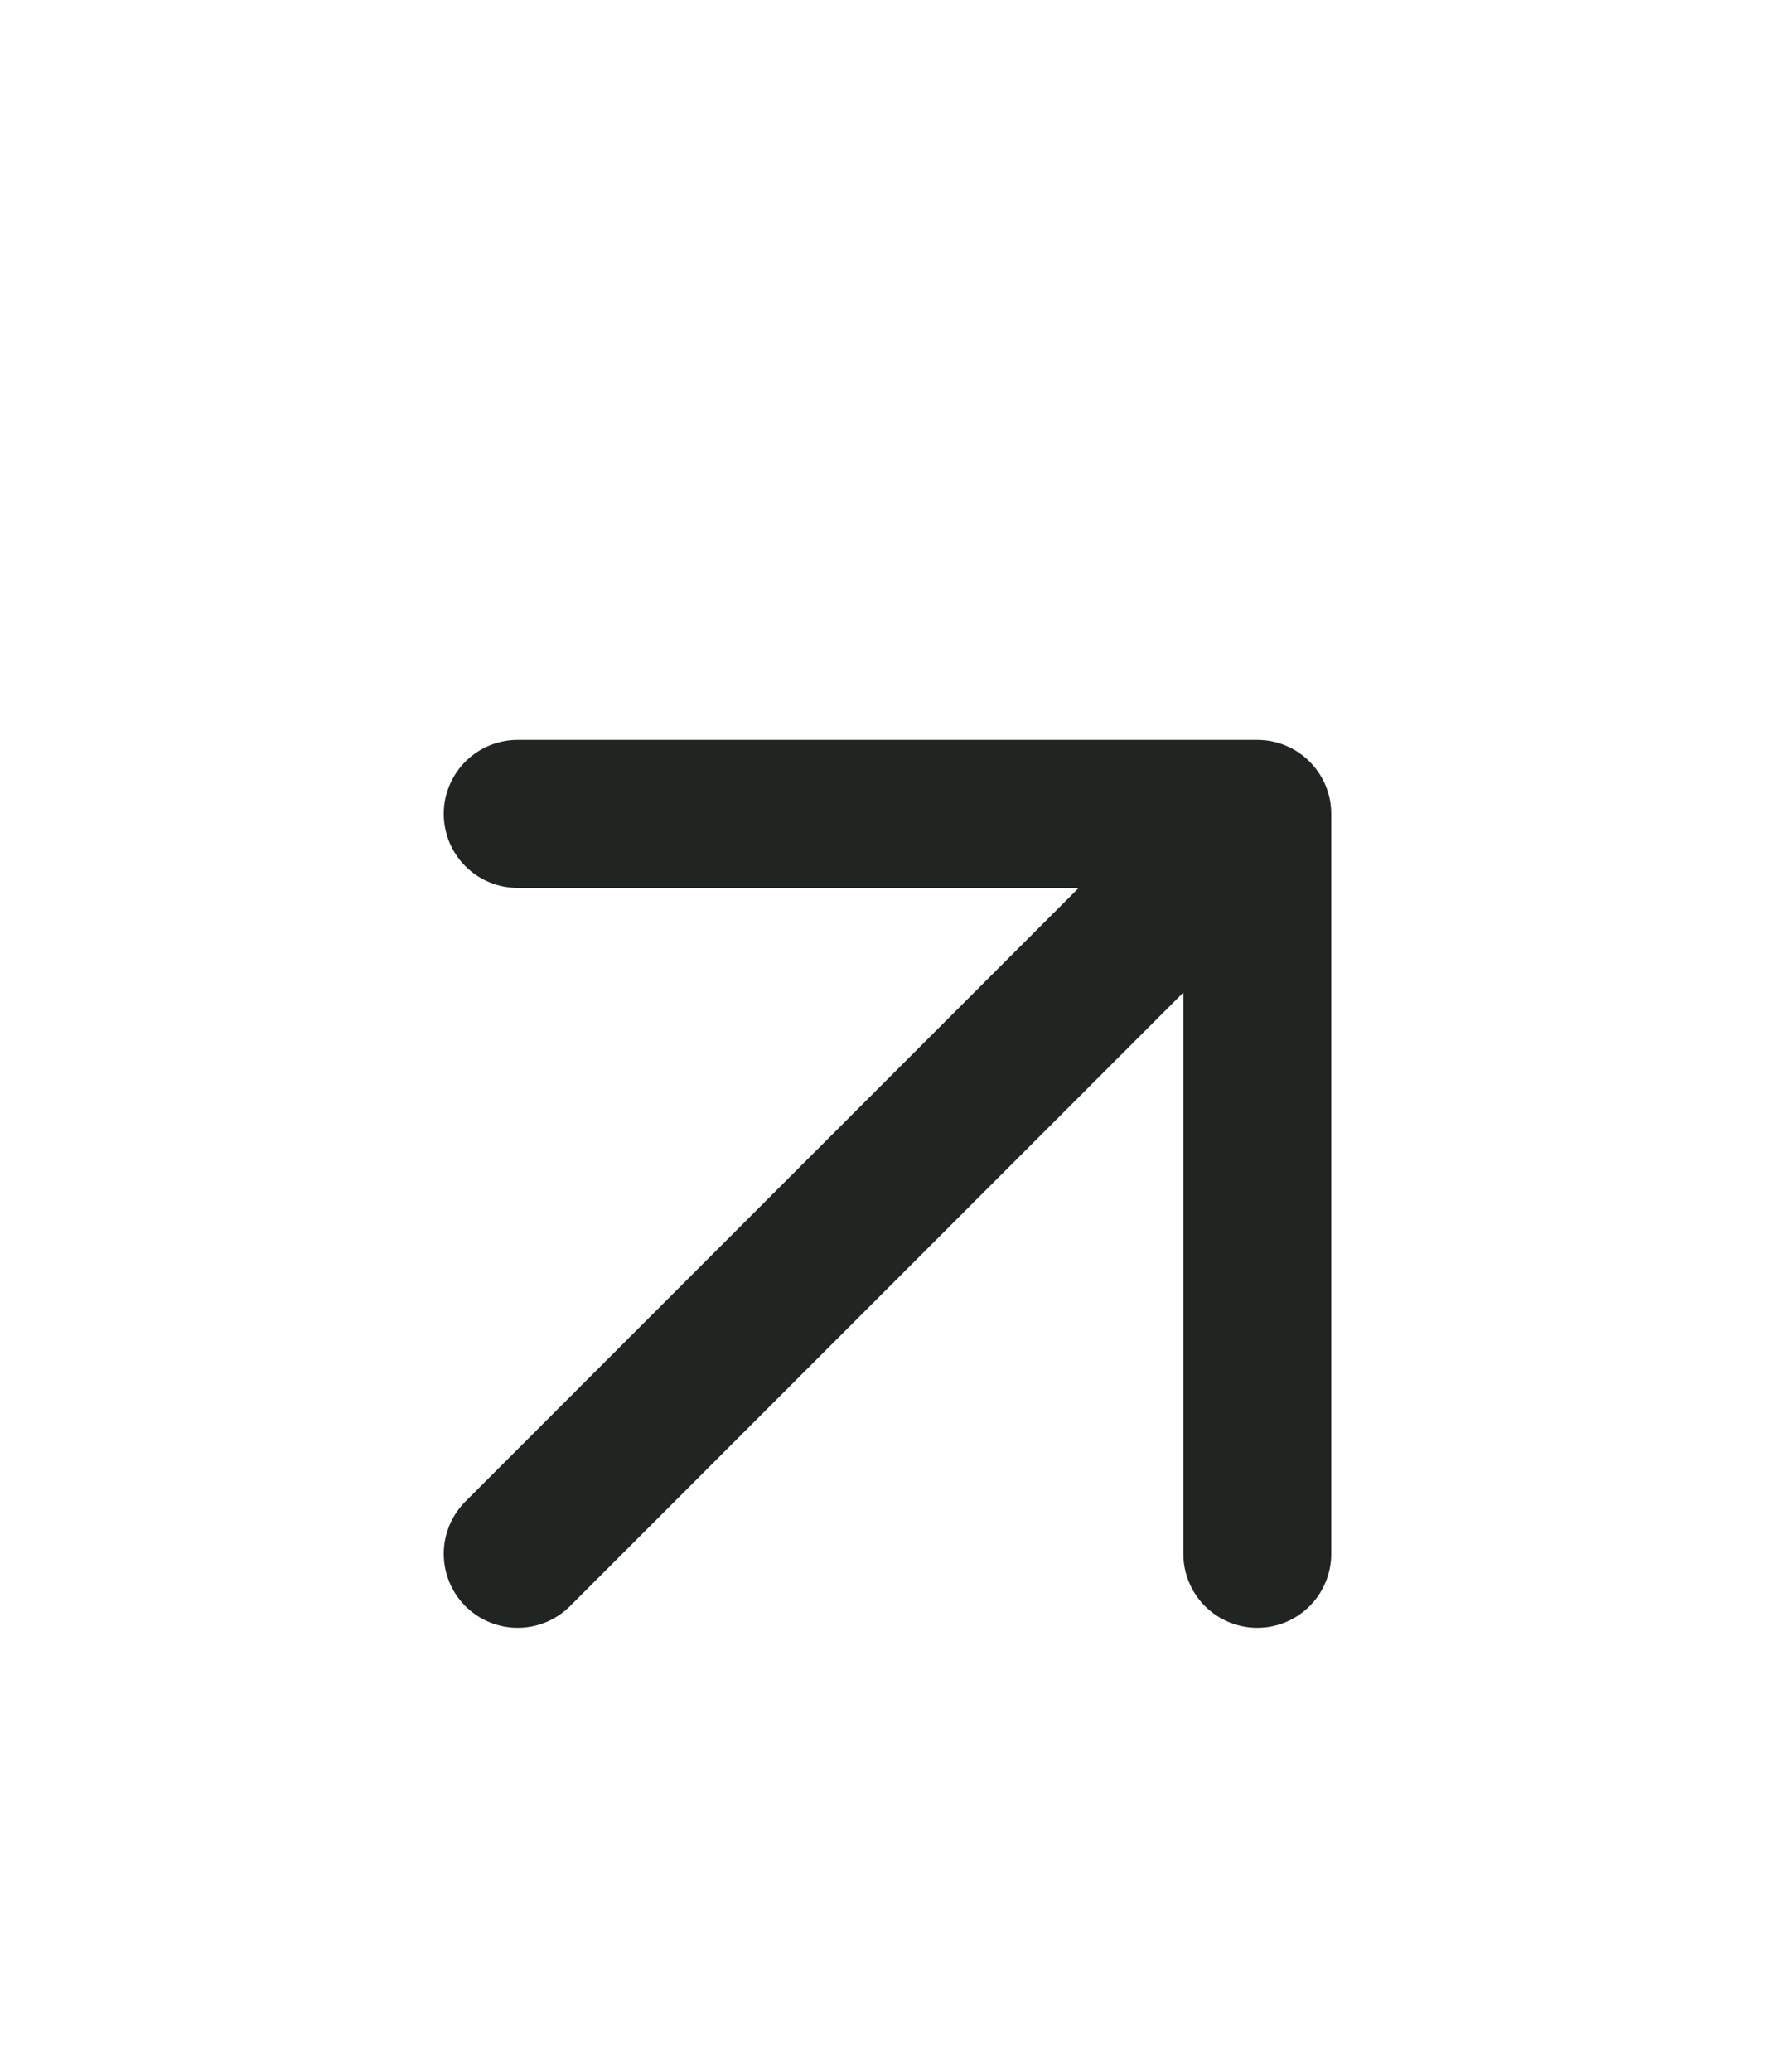 <svg width="24" height="28" viewBox="0 0 24 28" fill="none" xmlns="http://www.w3.org/2000/svg">
<path d="M7 21L17 11M17 11H7M17 11V21" stroke="#212521" stroke-width="2" stroke-linecap="round" stroke-linejoin="round"/>
</svg>
